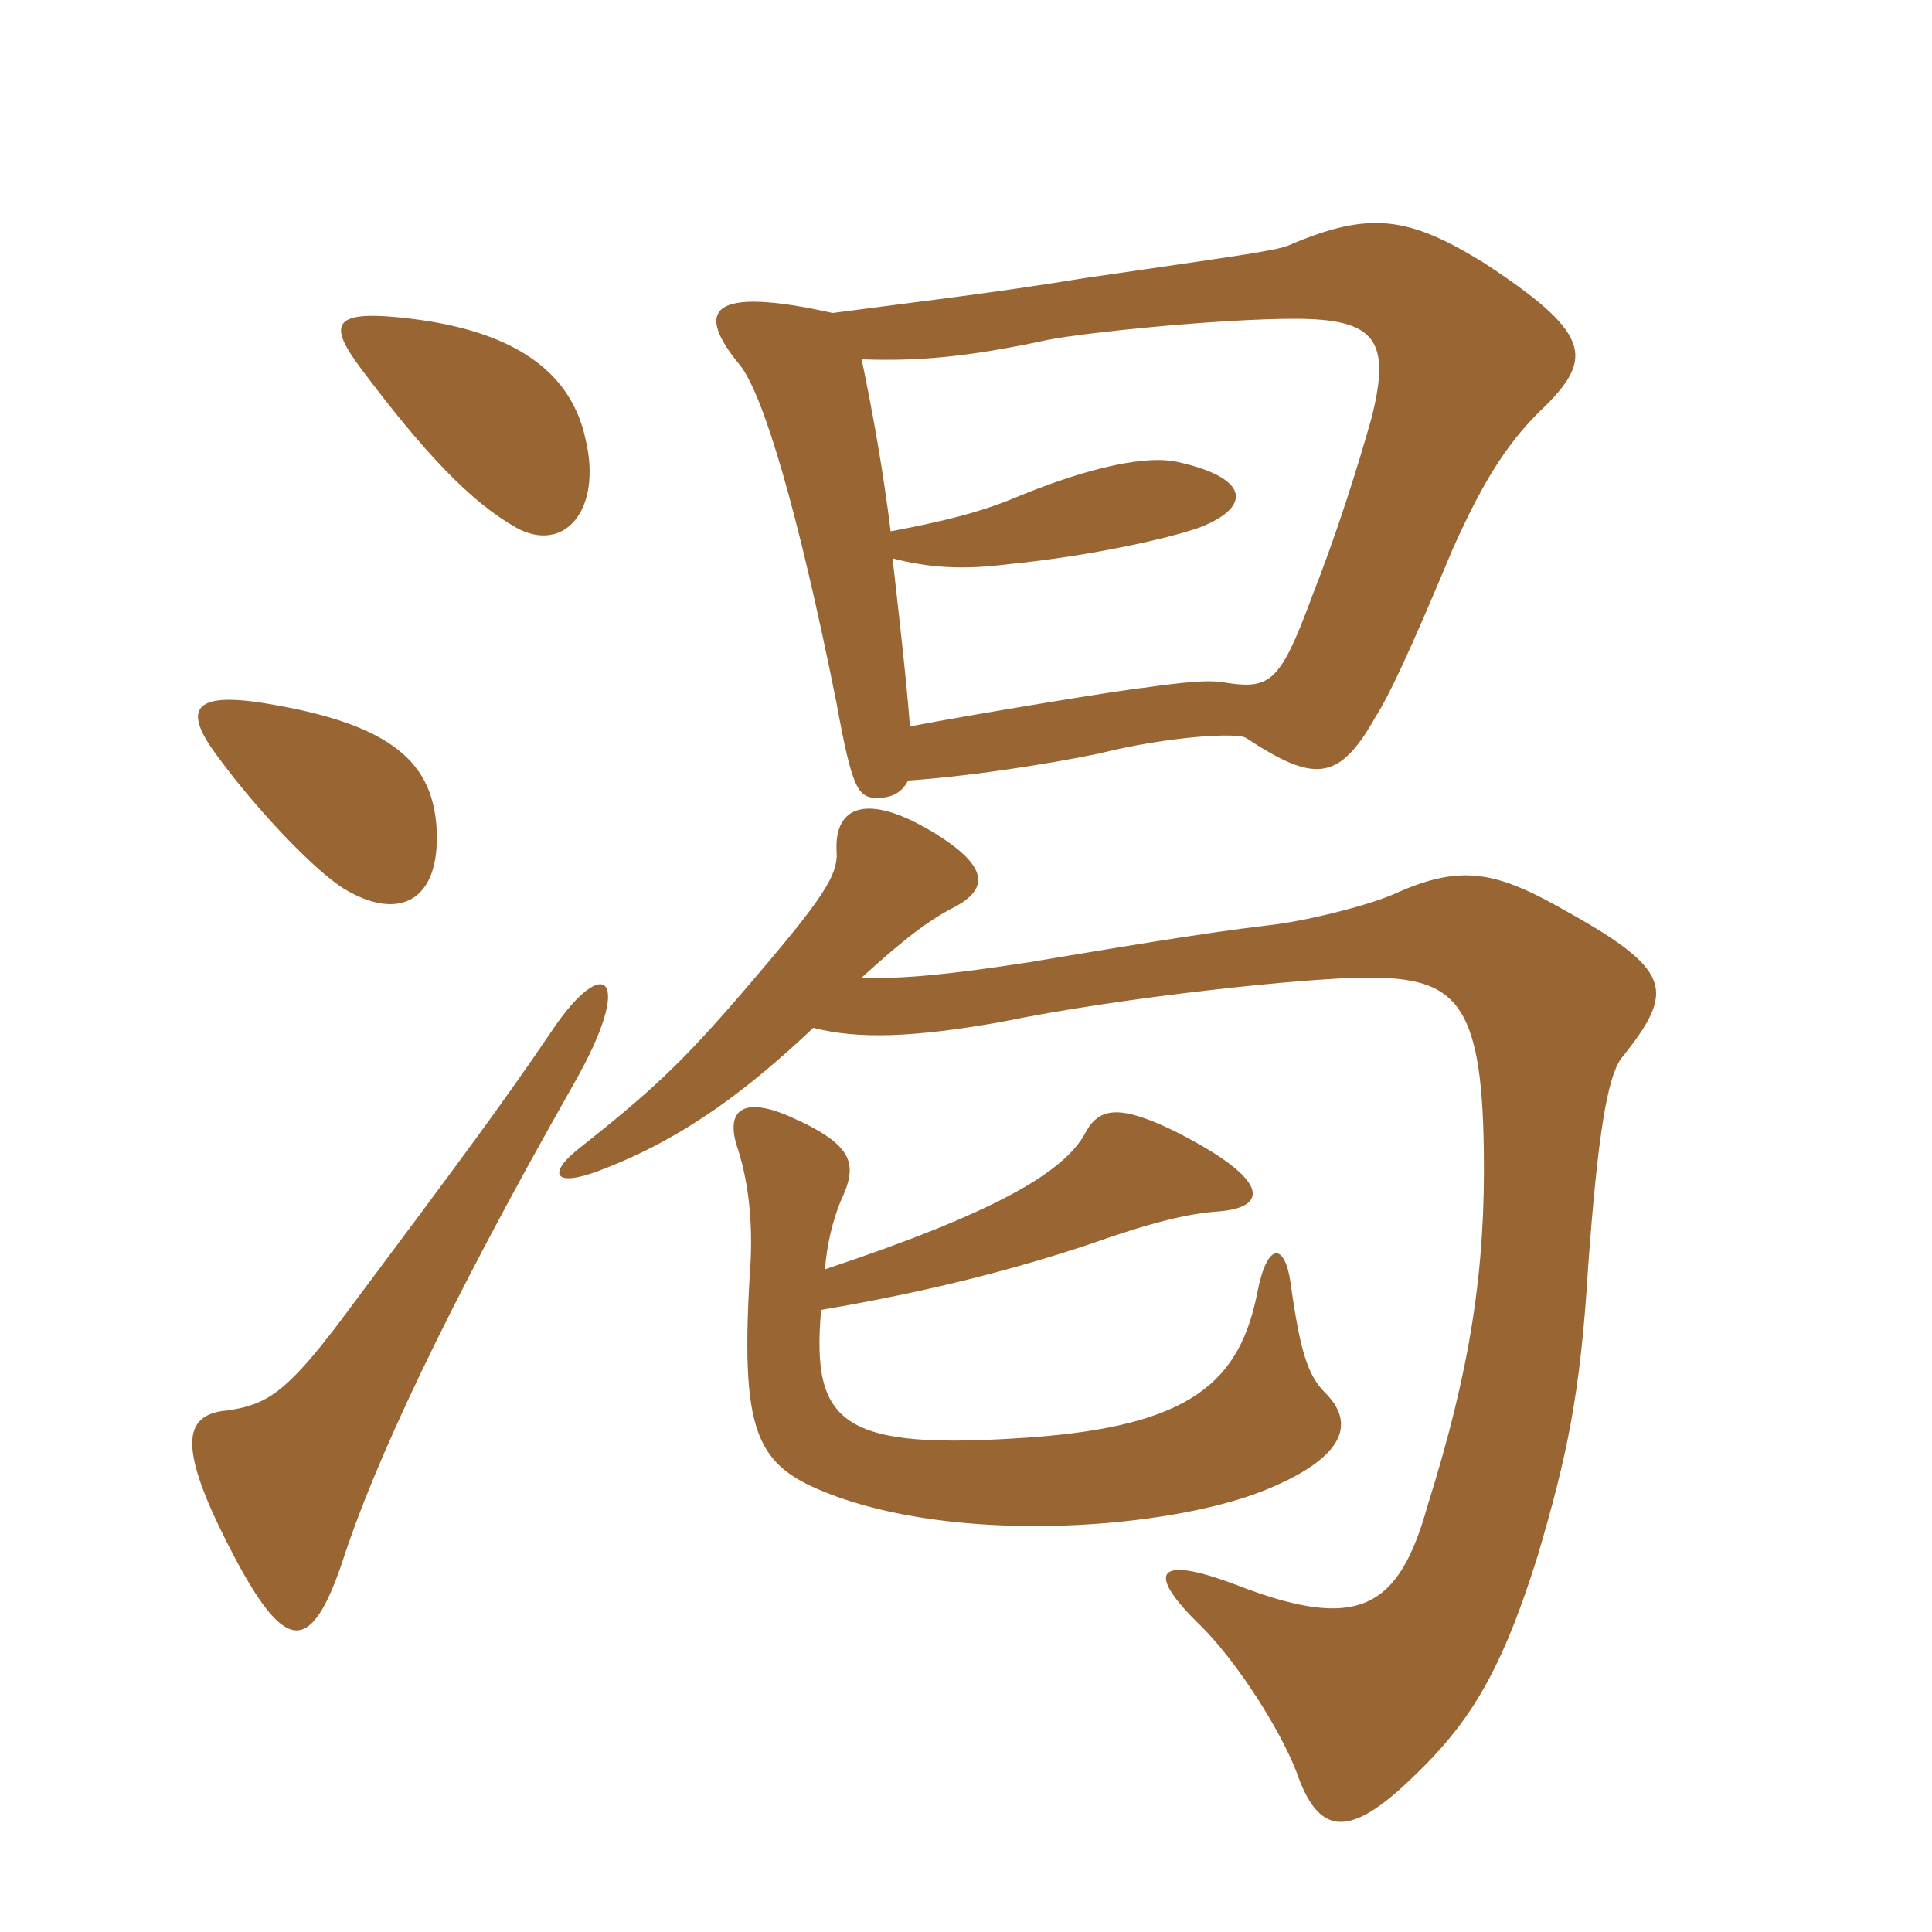 <svg xmlns="http://www.w3.org/2000/svg" xmlns:xlink="http://www.w3.org/1999/xlink" width="150" height="150"><path fill="#996633" padding="10" d="M44.55 84.15C49.35 75.75 46.95 73.95 42.90 79.95C39.15 85.50 36.15 89.55 26.40 102.60C22.20 108.15 20.70 109.05 17.70 109.50C14.10 109.80 13.65 112.35 18.45 121.35C22.20 128.25 24.15 128.40 26.55 121.35C28.95 113.85 34.50 101.85 44.55 84.15ZM64.05 98.55C64.20 96.60 64.65 94.80 65.25 93.30C66.60 90.45 66.45 88.95 61.35 86.70C57.60 85.05 56.25 86.25 57.30 89.25C58.20 92.10 58.50 95.40 58.20 99.15C57.45 112.05 58.95 114 65.10 116.25C75.30 119.85 90.60 118.65 97.95 115.80C104.40 113.25 105.30 110.55 102.90 108.15C101.55 106.80 100.95 105 100.20 99.60C99.75 96.45 98.40 96.45 97.65 100.20C96.30 107.25 92.55 110.70 79.95 111.60C65.25 112.65 63 110.55 63.75 101.70C72.60 100.20 79.20 98.40 84.60 96.60C89.25 94.95 92.25 94.20 94.65 94.05C98.40 93.75 98.85 91.65 91.05 87.75C87 85.80 85.35 85.95 84.30 87.90C82.65 91.05 77.10 94.20 64.05 98.55ZM63.15 79.80C66.60 80.70 70.95 80.55 77.70 79.35C87.15 77.40 101.55 75.90 106.20 75.90C112.95 75.90 115.05 77.70 115.20 89.25C115.35 98.55 114.15 106.35 110.85 116.85C108.60 124.95 105.45 126.75 95.85 123C89.85 120.75 88.80 121.95 93.30 126.30C96 129 99.30 134.10 100.65 137.55C102.30 142.35 104.55 142.80 109.20 138.45C113.85 134.10 116.40 130.35 119.40 120.75C121.65 113.10 122.70 108.30 123.30 98.40C124.05 88.05 124.80 83.70 125.85 82.20C130.20 76.80 129.90 75.30 120.90 70.35C115.80 67.50 113.10 67.20 108.15 69.45C106.05 70.35 101.25 71.55 98.40 71.85C93.30 72.45 86.25 73.65 79.95 74.70C74.10 75.60 70.05 76.05 66.90 75.90C70.20 72.90 72.15 71.40 74.25 70.35C76.65 69 76.80 67.35 72.75 64.80C67.20 61.35 64.80 62.70 64.95 66C65.10 67.95 64.05 69.60 57.60 77.10C52.95 82.50 50.55 84.75 44.85 89.25C42.60 91.05 42.90 92.25 46.50 90.90C53.25 88.35 58.20 84.45 63.15 79.80ZM33.90 64.35C33.60 59.40 30.75 56.25 20.55 54.60C15 53.70 14.10 55.05 16.95 58.80C19.80 62.70 24.30 67.50 26.70 69C30.90 71.55 34.20 70.05 33.90 64.35ZM70.65 56.40C70.35 52.50 69.75 47.40 69.30 43.35C72.15 44.10 74.85 44.25 78.30 43.80C84.45 43.20 90.60 41.85 93.15 40.95C97.35 39.30 96.90 37.05 91.35 35.85C89.25 35.40 85.05 36 78.30 38.85C76.05 39.75 73.20 40.50 69.15 41.25C68.55 36.45 67.80 32.25 66.90 27.90C71.25 28.05 75 27.75 81.30 26.40C84.30 25.80 94.80 24.75 100.50 24.75C106.80 24.75 108 26.40 106.50 32.40C105.45 36.15 103.80 41.40 101.85 46.35C99.30 53.25 98.55 53.55 94.80 52.95C93.75 52.80 91.95 52.95 88.80 53.40C87.15 53.55 75.30 55.50 70.65 56.40ZM64.65 24.30C55.20 22.20 53.85 24 57.45 28.35C59.25 30.60 61.95 39.60 64.95 54.60C66.15 61.20 66.60 61.95 68.10 61.95C69.30 61.95 70.05 61.50 70.50 60.60C75 60.30 81 59.40 85.35 58.50C90.75 57.15 96.15 56.85 96.75 57.30C102 60.75 103.95 60.75 106.80 55.65C107.85 54 109.35 50.85 112.80 42.60C115.35 36.90 117.30 34.05 120 31.50C123.75 27.75 123.45 25.80 115.20 20.40C109.35 16.80 106.35 16.35 100.05 19.05C99 19.50 95.40 19.95 84.15 21.60C76.80 22.80 71.40 23.40 64.65 24.30ZM45.45 34.05C44.40 29.25 40.50 25.80 31.95 24.75C25.80 24 25.35 25.05 28.05 28.65C33 35.25 36.60 39 40.05 40.95C43.80 43.05 46.80 39.60 45.45 34.05Z"/></svg>